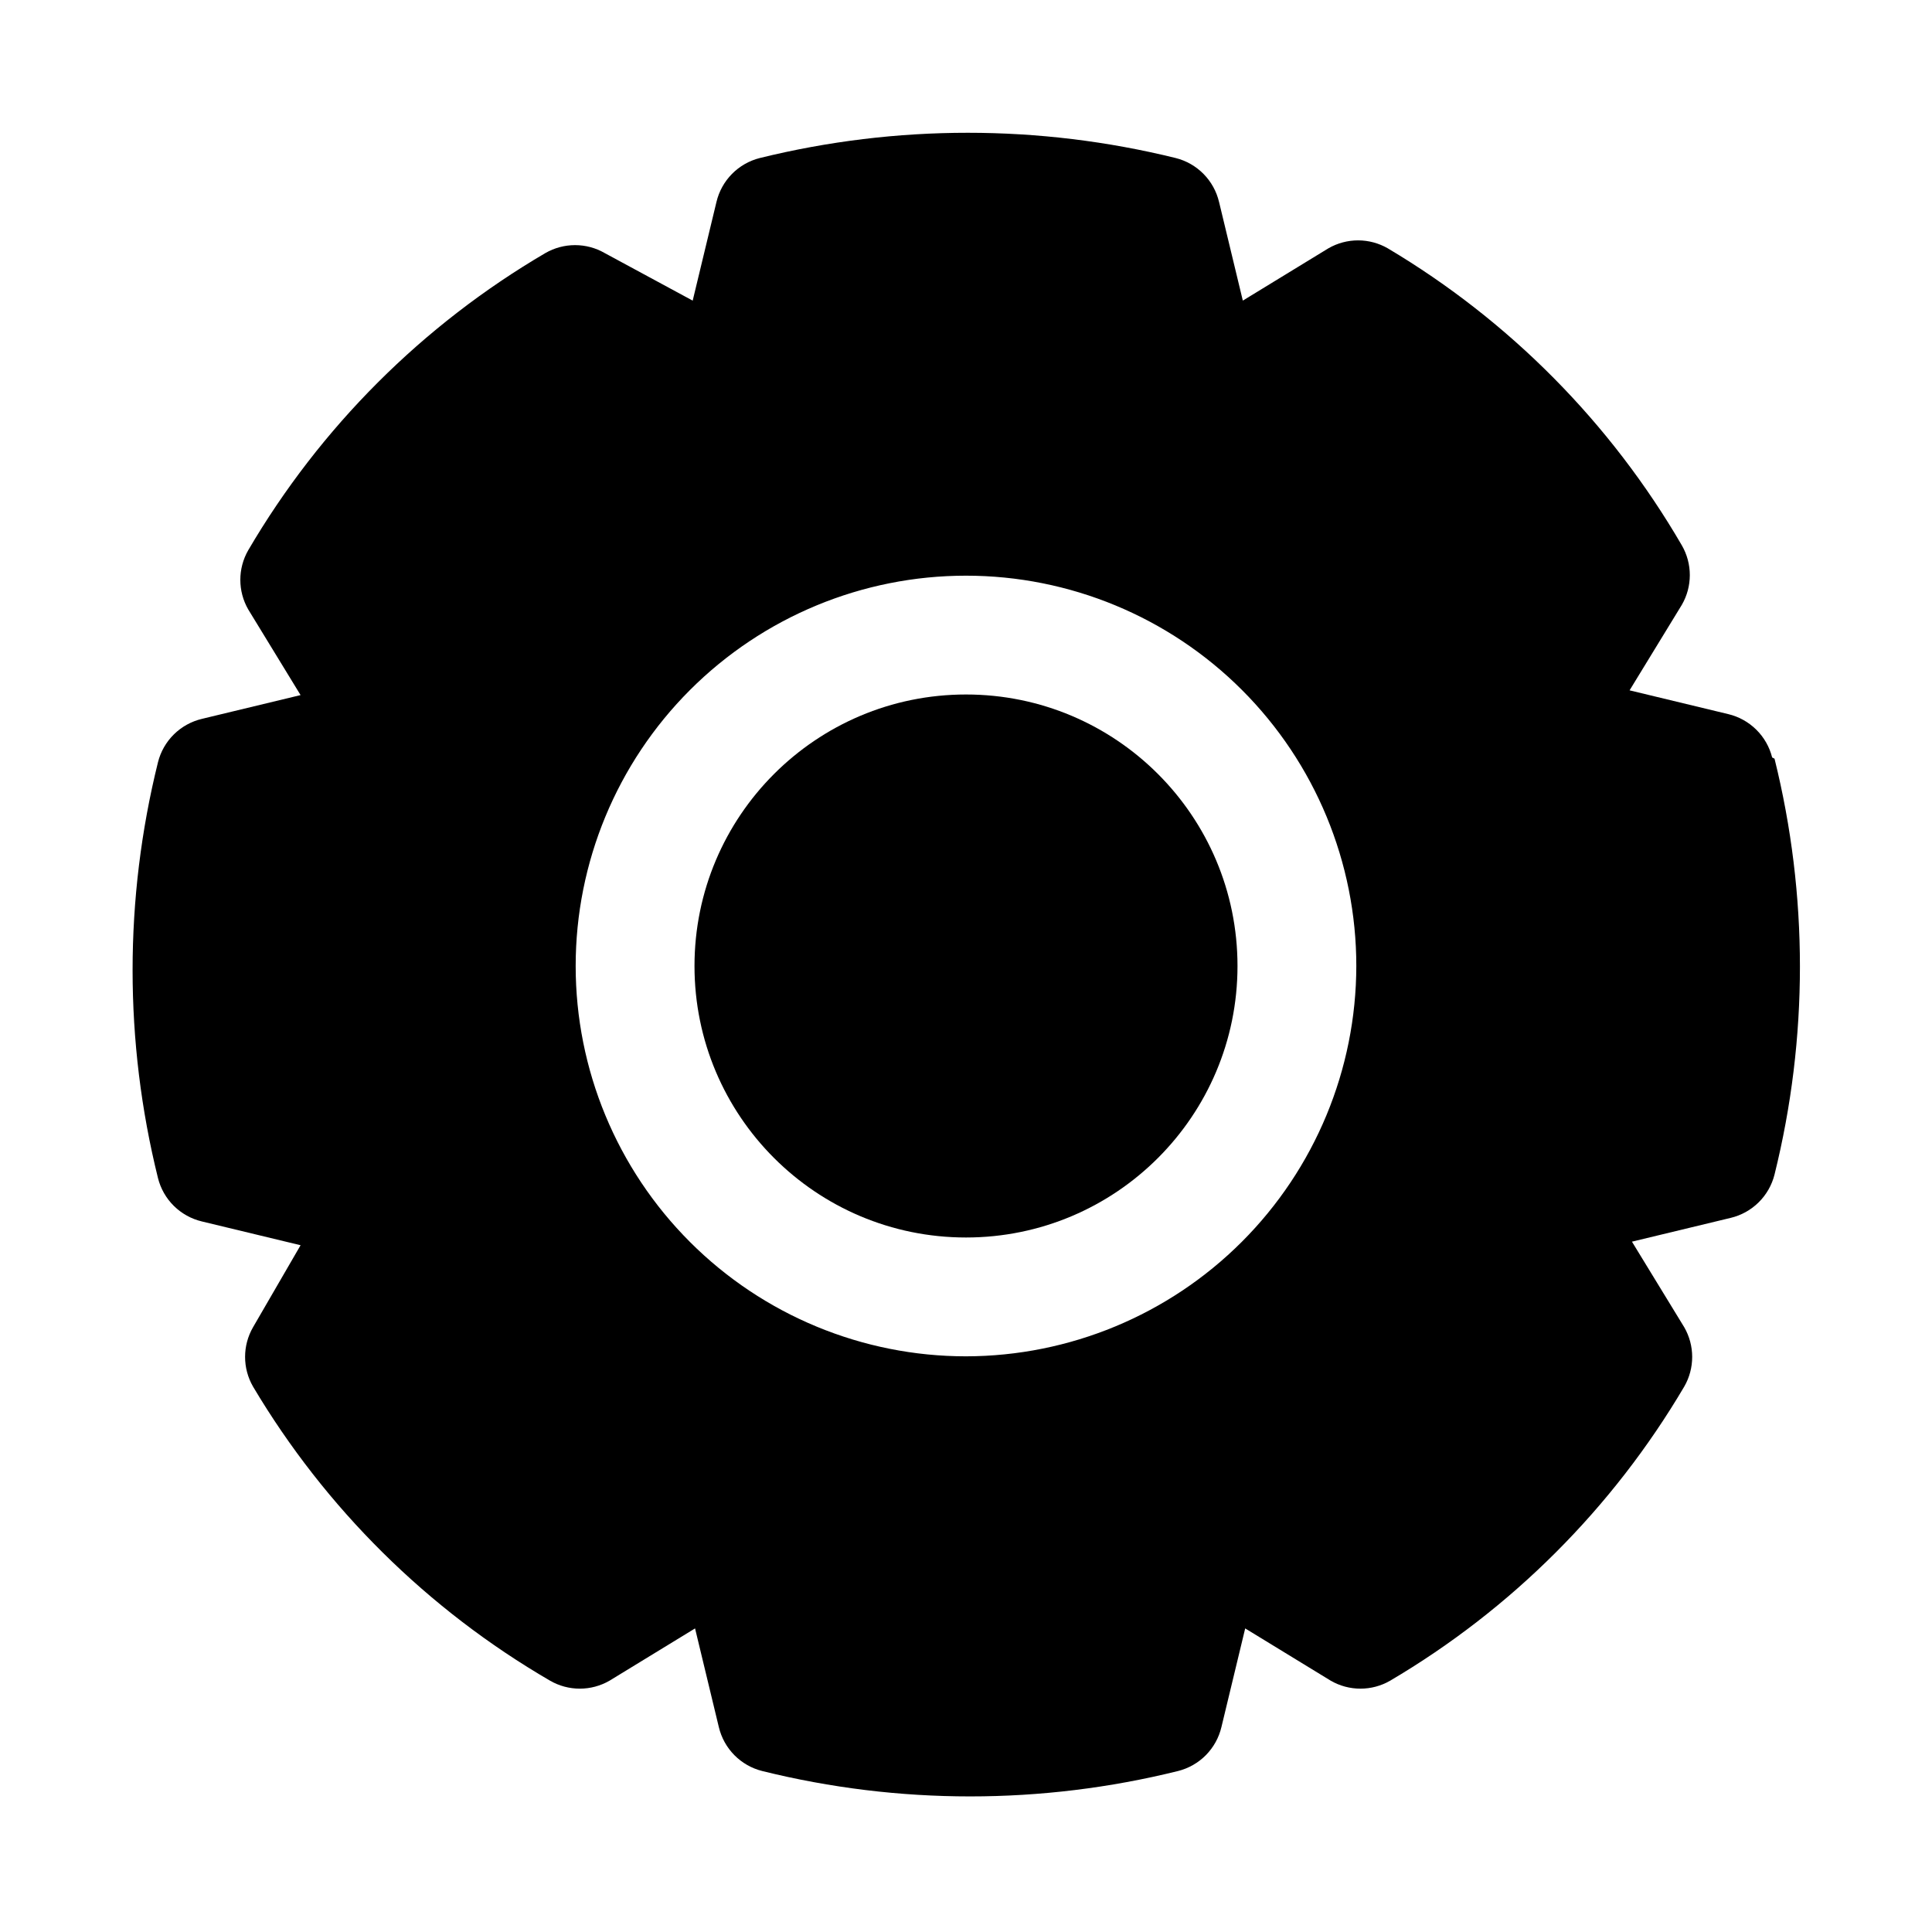 <?xml version="1.0" encoding="UTF-8"?>
<!-- Uploaded to: ICON Repo, www.iconrepo.com, Generator: ICON Repo Mixer Tools -->
<svg fill="#000000" width="800px" height="800px" version="1.1" viewBox="144 144 512 512" xmlns="http://www.w3.org/2000/svg">
 <g>
  <path d="m471.95 400c0 39.734-32.215 71.949-71.949 71.949-39.738 0-71.953-32.215-71.953-71.949 0-39.738 32.215-71.953 71.953-71.953 39.734 0 71.949 32.215 71.949 71.953"/>
  <path d="m613.64 344.74c-0.703-2.801-2.16-5.356-4.215-7.379-2.055-2.027-4.625-3.453-7.434-4.117l-26.137-6.297 13.855-22.672c1.383-2.391 2.109-5.106 2.109-7.871 0-2.762-0.727-5.477-2.109-7.871-18.855-32.445-45.68-59.543-77.934-78.723-2.394-1.379-5.109-2.109-7.871-2.109-2.766 0-5.481 0.73-7.871 2.109l-22.672 13.855-6.297-26.137-0.004 0.004c-0.66-2.809-2.086-5.383-4.113-7.438s-4.578-3.512-7.379-4.215c-36.191-8.922-74.012-8.922-110.21 0-2.801 0.703-5.352 2.16-7.379 4.215-2.027 2.055-3.449 4.629-4.113 7.438l-6.297 26.137-23.305-12.598c-2.391-1.383-5.106-2.109-7.871-2.109-2.762 0-5.477 0.727-7.871 2.109-32.543 19.07-59.648 46.176-78.723 78.719-2.812 4.871-2.812 10.875 0 15.746l13.855 22.672-26.137 6.297h0.004c-2.809 0.664-5.383 2.086-7.438 4.113-2.055 2.027-3.512 4.578-4.215 7.379-8.973 36.188-8.973 74.02 0 110.21 0.703 2.801 2.16 5.356 4.215 7.383 2.055 2.023 4.629 3.449 7.438 4.113l26.137 6.297-12.598 21.727c-2.812 4.871-2.812 10.871 0 15.742 19.18 32.258 46.273 59.082 78.719 77.934 2.394 1.383 5.109 2.109 7.875 2.109 2.762 0 5.477-0.727 7.871-2.109l22.672-13.855 6.297 26.137c0.664 2.809 2.086 5.383 4.113 7.438 2.027 2.055 4.578 3.512 7.379 4.215 36.188 8.973 74.02 8.973 110.21 0 2.801-0.703 5.356-2.16 7.383-4.215 2.023-2.055 3.449-4.629 4.113-7.438l6.297-26.137 22.672 13.855c2.391 1.383 5.106 2.109 7.871 2.109 2.762 0 5.481-0.727 7.871-2.109 32.16-18.957 58.977-45.773 77.934-77.934 1.383-2.391 2.109-5.106 2.109-7.871 0-2.762-0.727-5.477-2.109-7.871l-13.855-22.672 26.137-6.297c2.809-0.664 5.379-2.086 7.434-4.113 2.055-2.027 3.516-4.582 4.215-7.379 8.977-36.191 8.977-74.023 0-110.21zm-213.64 158.7c-27.434 0-53.746-10.898-73.145-30.297-19.398-19.398-30.297-45.707-30.297-73.141s10.898-53.746 30.297-73.145c19.398-19.398 45.711-30.297 73.145-30.297s53.742 10.898 73.141 30.297c19.398 19.398 30.297 45.711 30.297 73.145-0.043 27.418-10.953 53.703-30.344 73.094s-45.676 30.301-73.094 30.344z"/>
 </g>
</svg>